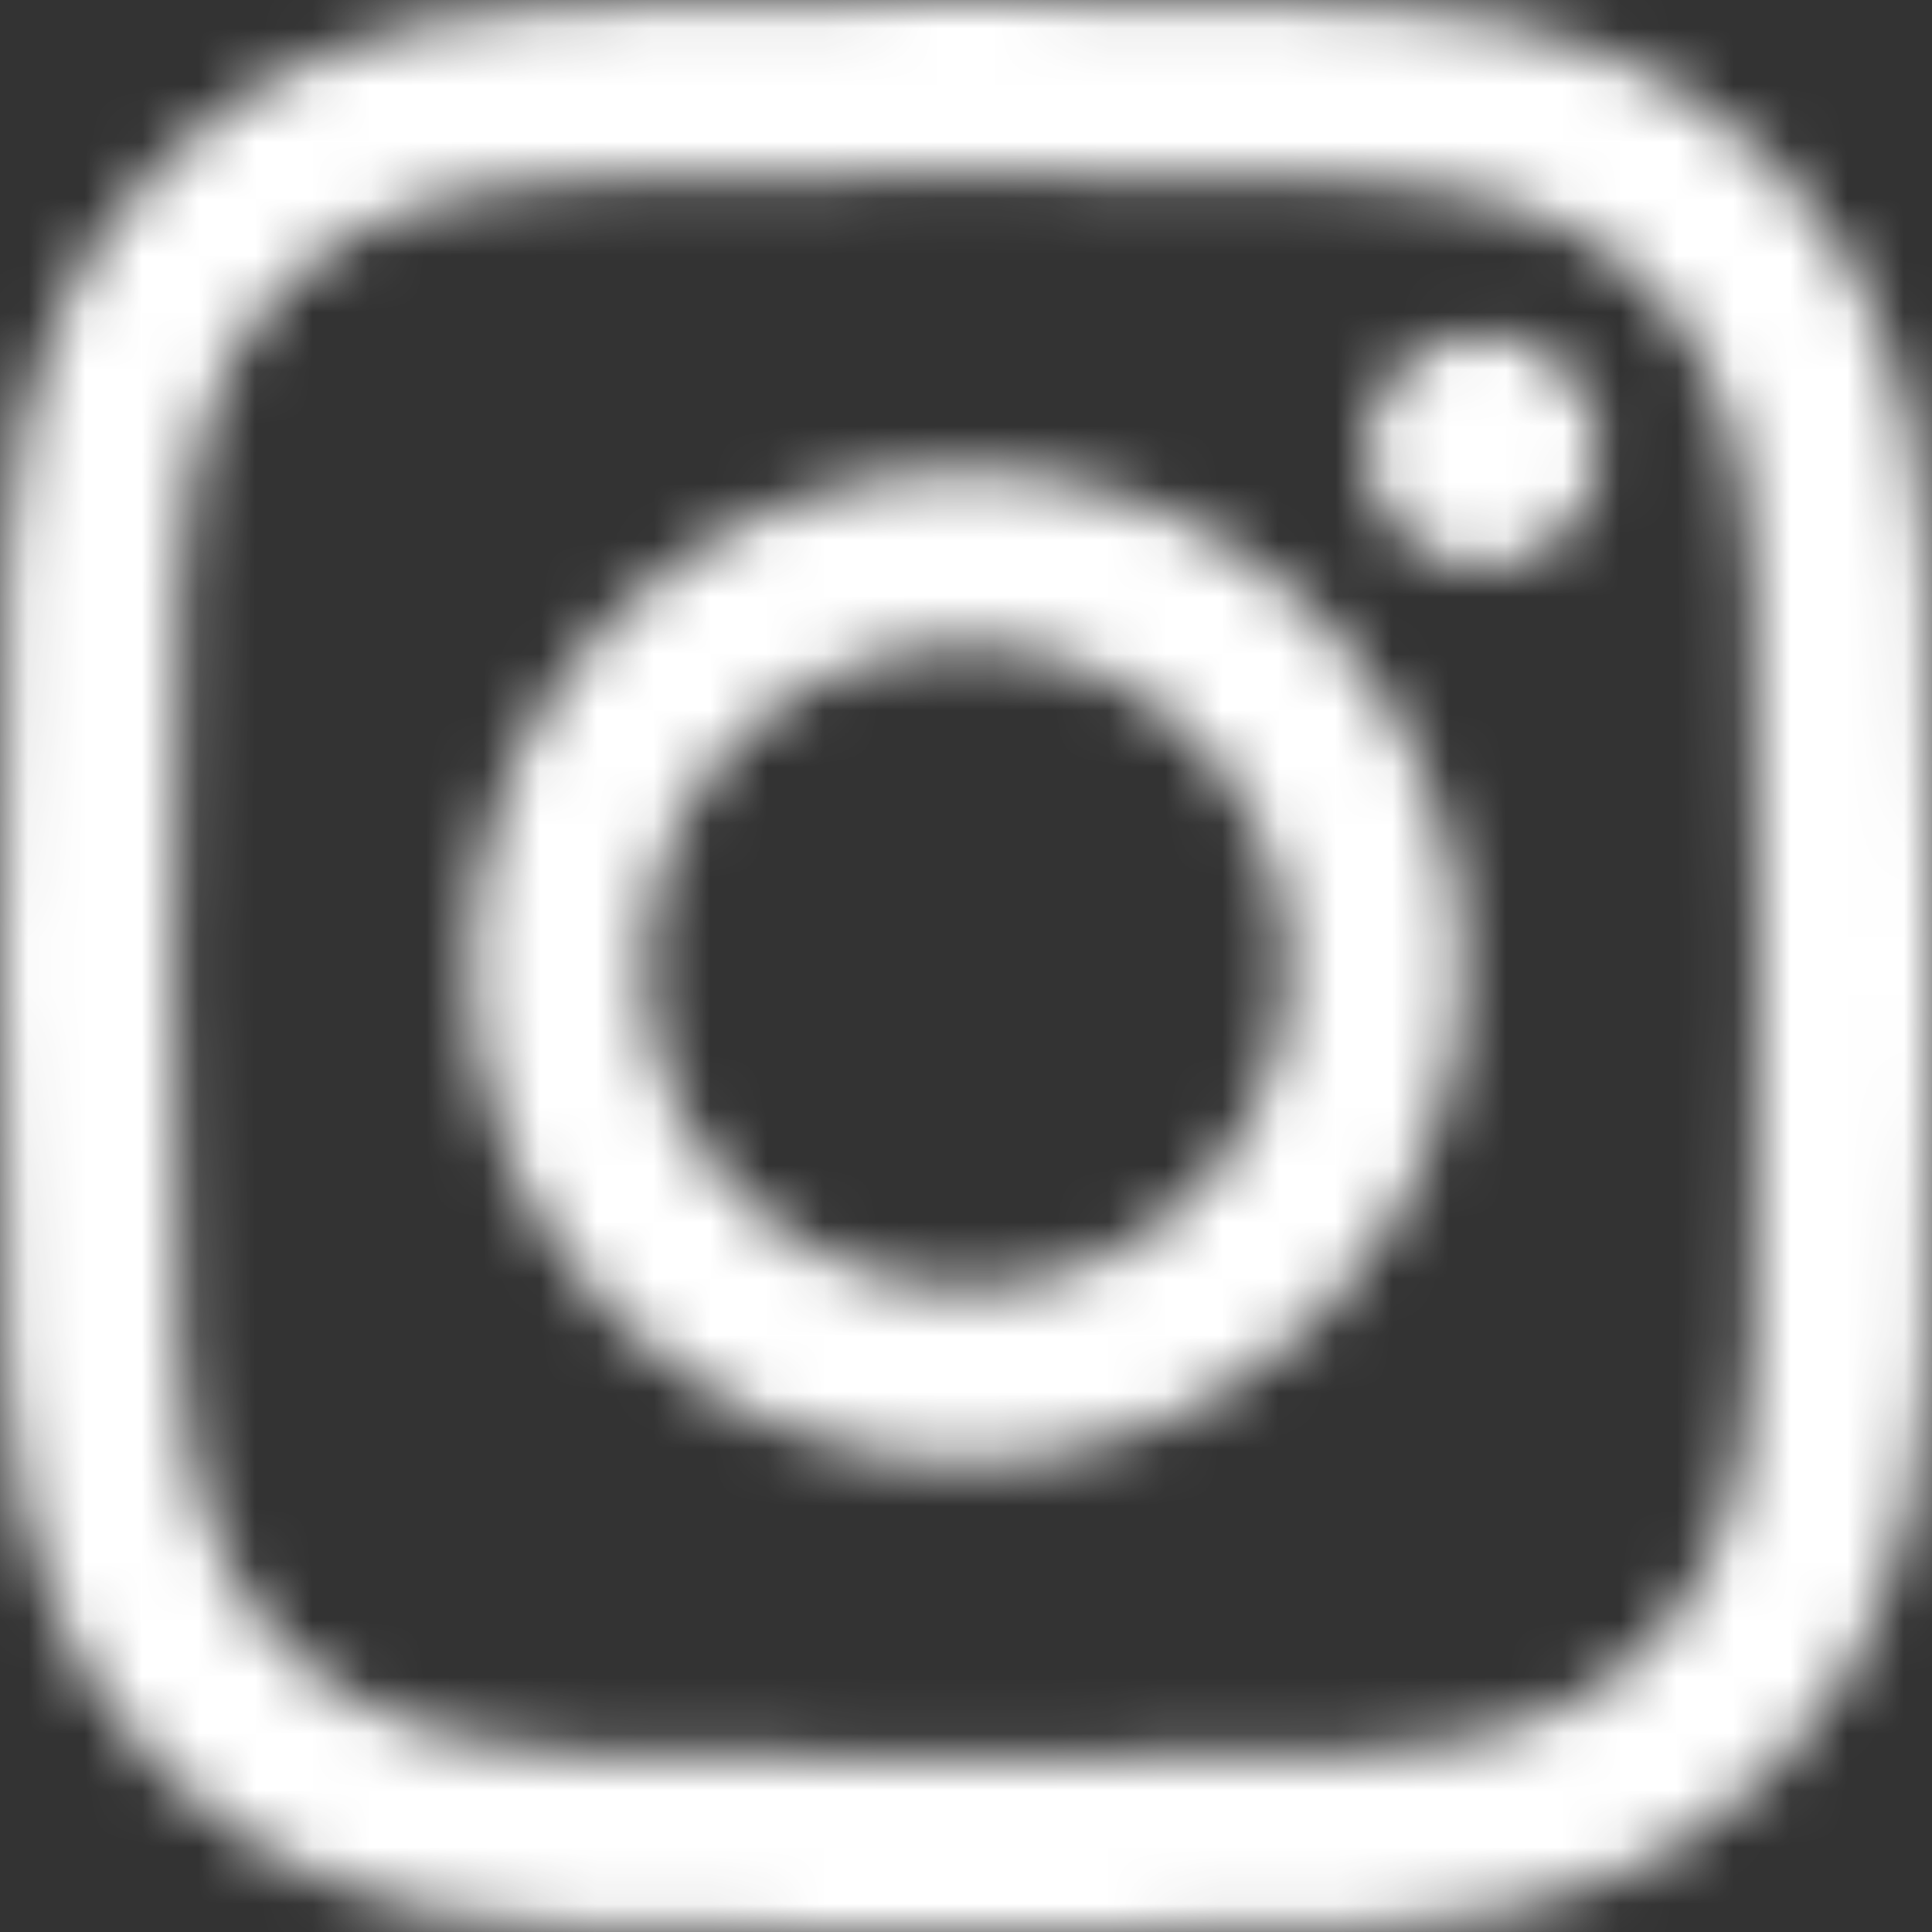 <svg width="34" height="34" viewBox="0 0 34 34" fill="none" xmlns="http://www.w3.org/2000/svg">
<rect x="0" y="0" width="34" height="34" fill="#333333" stroke="none"/>
<g clip-path="url(#clip0_2123_311)">
<mask id="mask0_2123_311" style="mask-type:luminance" maskUnits="userSpaceOnUse" x="0" y="0" width="35" height="35">
<path d="M17.014 3.073C21.553 3.073 22.09 3.09 23.882 3.172C25.541 3.247 26.439 3.525 27.037 3.757C27.829 4.066 28.397 4.433 28.992 5.028C29.587 5.623 29.954 6.188 30.264 6.983C30.498 7.582 30.773 8.483 30.848 10.138C30.93 11.93 30.947 12.467 30.947 17.006C30.947 21.545 30.93 22.083 30.848 23.874C30.773 25.534 30.495 26.431 30.264 27.03C29.954 27.822 29.587 28.39 28.992 28.985C28.397 29.58 27.832 29.947 27.037 30.256C26.439 30.491 25.538 30.766 23.882 30.841C22.09 30.923 21.553 30.94 17.014 30.94C12.475 30.94 11.938 30.923 10.146 30.841C8.486 30.766 7.589 30.487 6.99 30.256C6.198 29.947 5.63 29.58 5.035 28.985C4.44 28.39 4.073 27.825 3.764 27.03C3.529 26.431 3.254 25.53 3.179 23.874C3.097 22.083 3.08 21.545 3.08 17.006C3.08 12.467 3.097 11.93 3.179 10.138C3.254 8.479 3.533 7.582 3.764 6.983C4.073 6.191 4.44 5.623 5.035 5.028C5.63 4.433 6.195 4.066 6.99 3.757C7.589 3.522 8.49 3.247 10.146 3.172C11.934 3.09 12.471 3.073 17.014 3.073ZM17.014 0.01C12.396 0.01 11.819 0.03 10.003 0.112C8.194 0.193 6.956 0.482 5.875 0.904C4.76 1.336 3.811 1.917 2.866 2.862C1.921 3.808 1.34 4.756 0.904 5.875C0.483 6.956 0.197 8.19 0.116 10.002C0.034 11.815 0.014 12.396 0.014 17.013C0.014 21.63 0.034 22.208 0.116 24.024C0.197 25.833 0.486 27.07 0.904 28.152C1.34 29.27 1.921 30.219 2.866 31.164C3.811 32.109 4.76 32.691 5.879 33.126C6.96 33.547 8.197 33.833 10.006 33.915C11.819 33.996 12.4 34.017 17.017 34.017C21.634 34.017 22.212 33.996 24.028 33.915C25.837 33.833 27.074 33.544 28.155 33.126C29.274 32.691 30.223 32.109 31.168 31.164C32.113 30.219 32.694 29.27 33.13 28.152C33.551 27.07 33.837 25.833 33.919 24.024C34 22.212 34.02 21.63 34.02 17.013C34.02 12.396 34 11.818 33.919 10.002C33.837 8.194 33.548 6.956 33.13 5.875C32.694 4.756 32.113 3.808 31.168 2.862C30.223 1.917 29.274 1.336 28.155 0.901C27.067 0.482 25.83 0.193 24.021 0.112C22.209 0.03 21.628 0.01 17.014 0.01ZM17.014 8.279C12.193 8.279 8.282 12.185 8.282 17.01C8.282 21.834 12.189 25.741 17.014 25.741C21.838 25.741 25.745 21.831 25.745 17.01C25.745 12.189 21.835 8.279 17.014 8.279ZM17.014 22.678C13.886 22.678 11.346 20.141 11.346 17.01C11.346 13.882 13.882 11.342 17.014 11.342C20.142 11.342 22.681 13.878 22.681 17.01C22.678 20.138 20.142 22.678 17.014 22.678ZM26.088 5.895C24.963 5.895 24.048 6.81 24.048 7.935C24.048 9.061 24.963 9.975 26.088 9.975C27.214 9.975 28.128 9.061 28.128 7.935C28.128 6.81 27.214 5.895 26.088 5.895Z" fill="white"/>
</mask>
<g mask="url(#mask0_2123_311)">
<rect x="-9.553" y="-9.555" width="53.133" height="53.133" fill="white"/>
</g>
</g>
<defs>
<clipPath id="clip0_2123_311">
<rect width="34" height="34" fill="white"/>
</clipPath>
</defs>
</svg>
